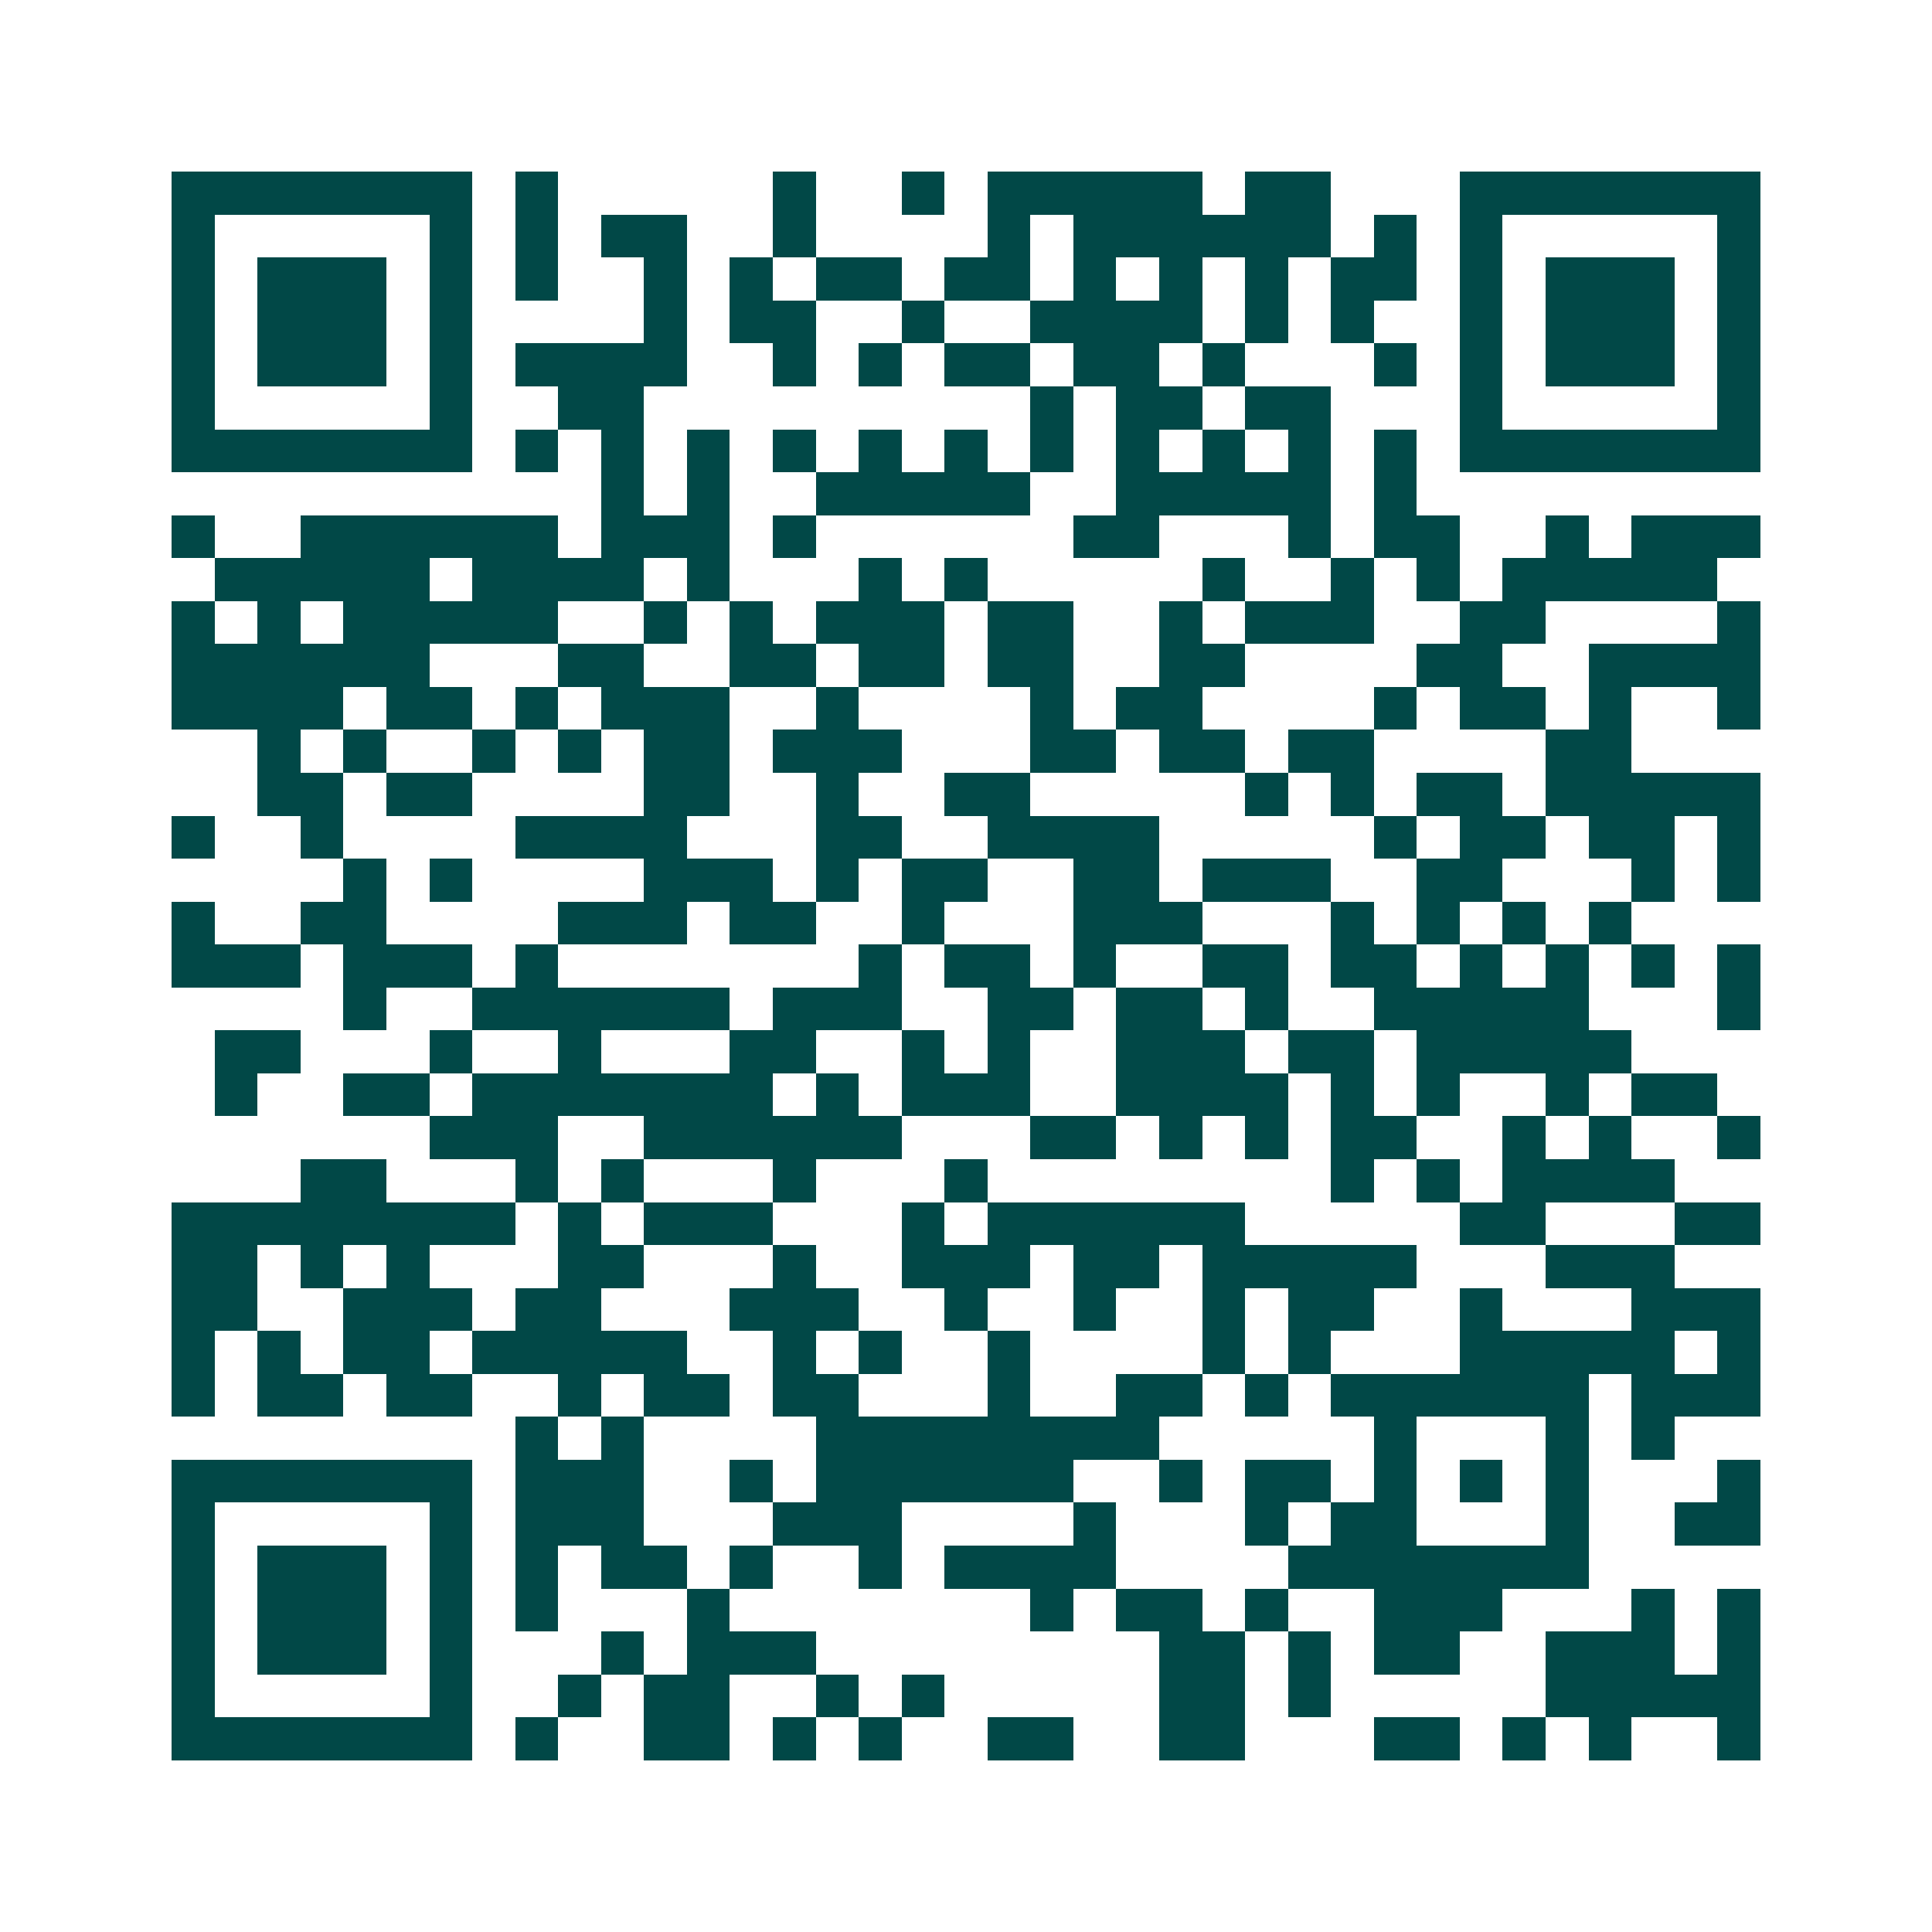 <svg xmlns="http://www.w3.org/2000/svg" width="200" height="200" viewBox="0 0 45 45" shape-rendering="crispEdges"><path fill="#ffffff" d="M0 0h45v45H0z"/><path stroke="#014847" d="M4 4.5h7m1 0h1m5 0h1m2 0h1m1 0h5m1 0h2m3 0h7M4 5.5h1m5 0h1m1 0h1m1 0h2m2 0h1m4 0h1m1 0h6m1 0h1m1 0h1m5 0h1M4 6.5h1m1 0h3m1 0h1m1 0h1m2 0h1m1 0h1m1 0h2m1 0h2m1 0h1m1 0h1m1 0h1m1 0h2m1 0h1m1 0h3m1 0h1M4 7.5h1m1 0h3m1 0h1m4 0h1m1 0h2m2 0h1m2 0h4m1 0h1m1 0h1m2 0h1m1 0h3m1 0h1M4 8.5h1m1 0h3m1 0h1m1 0h4m2 0h1m1 0h1m1 0h2m1 0h2m1 0h1m3 0h1m1 0h1m1 0h3m1 0h1M4 9.5h1m5 0h1m2 0h2m9 0h1m1 0h2m1 0h2m3 0h1m5 0h1M4 10.5h7m1 0h1m1 0h1m1 0h1m1 0h1m1 0h1m1 0h1m1 0h1m1 0h1m1 0h1m1 0h1m1 0h1m1 0h7M14 11.5h1m1 0h1m2 0h5m2 0h5m1 0h1M4 12.5h1m2 0h6m1 0h3m1 0h1m6 0h2m3 0h1m1 0h2m2 0h1m1 0h3M5 13.5h5m1 0h4m1 0h1m3 0h1m1 0h1m5 0h1m2 0h1m1 0h1m1 0h5M4 14.5h1m1 0h1m1 0h5m2 0h1m1 0h1m1 0h3m1 0h2m2 0h1m1 0h3m2 0h2m4 0h1M4 15.5h6m3 0h2m2 0h2m1 0h2m1 0h2m2 0h2m4 0h2m2 0h4M4 16.5h4m1 0h2m1 0h1m1 0h3m2 0h1m4 0h1m1 0h2m4 0h1m1 0h2m1 0h1m2 0h1M6 17.5h1m1 0h1m2 0h1m1 0h1m1 0h2m1 0h3m3 0h2m1 0h2m1 0h2m4 0h2M6 18.5h2m1 0h2m4 0h2m2 0h1m2 0h2m5 0h1m1 0h1m1 0h2m1 0h5M4 19.5h1m2 0h1m4 0h4m3 0h2m2 0h4m5 0h1m1 0h2m1 0h2m1 0h1M8 20.5h1m1 0h1m4 0h3m1 0h1m1 0h2m2 0h2m1 0h3m2 0h2m3 0h1m1 0h1M4 21.5h1m2 0h2m4 0h3m1 0h2m2 0h1m3 0h3m3 0h1m1 0h1m1 0h1m1 0h1M4 22.5h3m1 0h3m1 0h1m7 0h1m1 0h2m1 0h1m2 0h2m1 0h2m1 0h1m1 0h1m1 0h1m1 0h1M8 23.5h1m2 0h6m1 0h3m2 0h2m1 0h2m1 0h1m2 0h5m3 0h1M5 24.5h2m3 0h1m2 0h1m3 0h2m2 0h1m1 0h1m2 0h3m1 0h2m1 0h5M5 25.5h1m2 0h2m1 0h7m1 0h1m1 0h3m2 0h4m1 0h1m1 0h1m2 0h1m1 0h2M10 26.5h3m2 0h6m3 0h2m1 0h1m1 0h1m1 0h2m2 0h1m1 0h1m2 0h1M7 27.5h2m3 0h1m1 0h1m3 0h1m3 0h1m8 0h1m1 0h1m1 0h4M4 28.5h8m1 0h1m1 0h3m3 0h1m1 0h6m5 0h2m3 0h2M4 29.5h2m1 0h1m1 0h1m3 0h2m3 0h1m2 0h3m1 0h2m1 0h5m3 0h3M4 30.5h2m2 0h3m1 0h2m3 0h3m2 0h1m2 0h1m2 0h1m1 0h2m2 0h1m3 0h3M4 31.5h1m1 0h1m1 0h2m1 0h5m2 0h1m1 0h1m2 0h1m4 0h1m1 0h1m3 0h5m1 0h1M4 32.5h1m1 0h2m1 0h2m2 0h1m1 0h2m1 0h2m3 0h1m2 0h2m1 0h1m1 0h6m1 0h3M12 33.5h1m1 0h1m4 0h8m5 0h1m3 0h1m1 0h1M4 34.5h7m1 0h3m2 0h1m1 0h6m2 0h1m1 0h2m1 0h1m1 0h1m1 0h1m3 0h1M4 35.5h1m5 0h1m1 0h3m3 0h3m4 0h1m3 0h1m1 0h2m3 0h1m2 0h2M4 36.5h1m1 0h3m1 0h1m1 0h1m1 0h2m1 0h1m2 0h1m1 0h4m4 0h7M4 37.5h1m1 0h3m1 0h1m1 0h1m3 0h1m7 0h1m1 0h2m1 0h1m2 0h3m3 0h1m1 0h1M4 38.5h1m1 0h3m1 0h1m3 0h1m1 0h3m8 0h2m1 0h1m1 0h2m2 0h3m1 0h1M4 39.5h1m5 0h1m2 0h1m1 0h2m2 0h1m1 0h1m5 0h2m1 0h1m5 0h5M4 40.5h7m1 0h1m2 0h2m1 0h1m1 0h1m2 0h2m2 0h2m3 0h2m1 0h1m1 0h1m2 0h1"/></svg>
